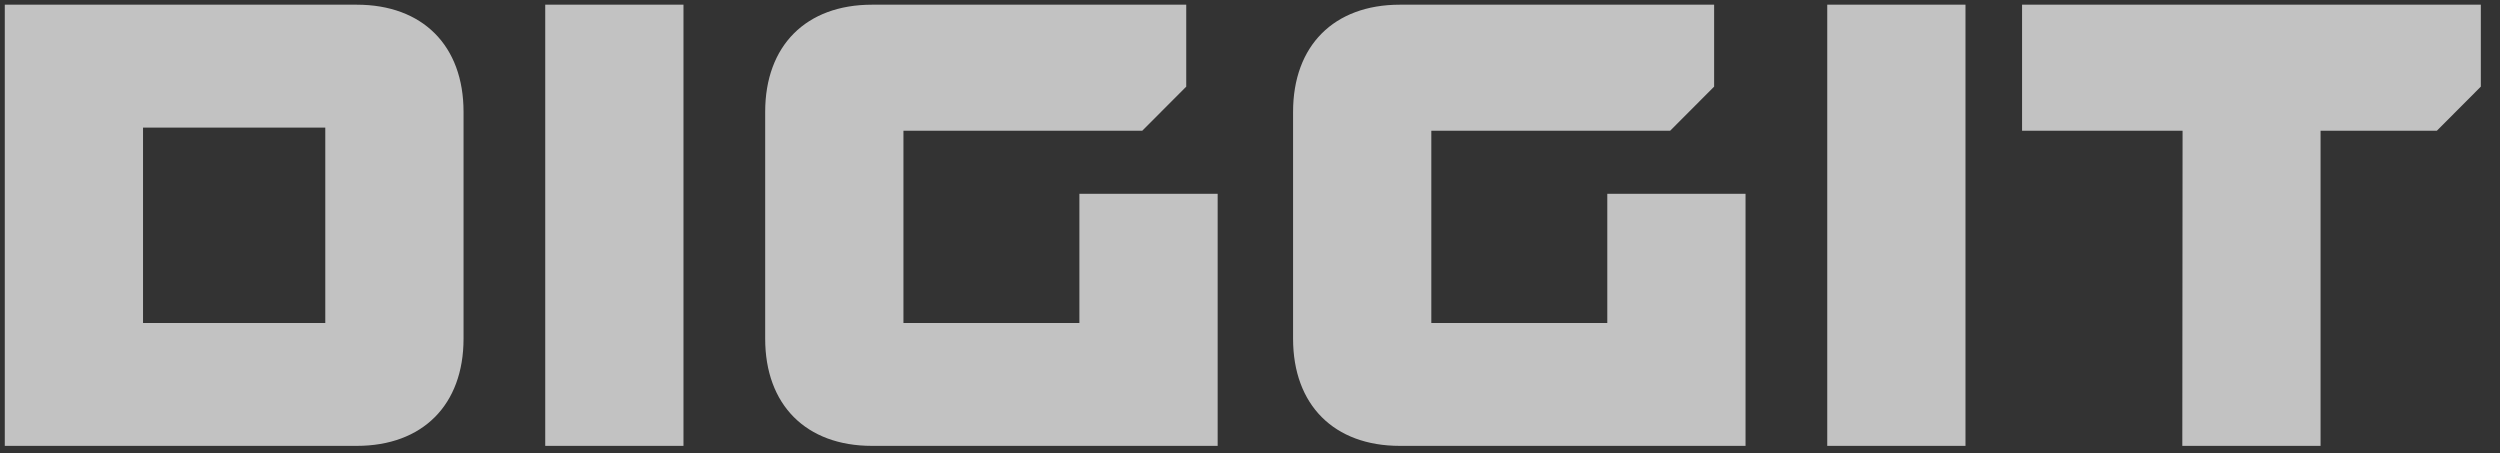 <svg width="204" height="37" viewBox="0 0 204 37" fill="none" xmlns="http://www.w3.org/2000/svg">
<rect x="0" y="0" width="204" height="37" fill="#333333" stroke="none"/>
<g opacity="0.7" clip-path="url(#clip0_632_12193)">
<path d="M0.39 0.383H29.107C34.491 0.383 37.825 3.726 37.825 9.126V27.64C37.825 33.04 34.486 36.383 29.107 36.383H0.39V0.383ZM26.543 26.355V10.412H11.671V26.355H26.543Z" fill="white"/>
<path d="M44.491 0.383H55.772V36.383H44.491V0.383Z" fill="white"/>
<path d="M62.439 9.126C62.439 3.726 65.772 0.383 71.157 0.383H96.797V7.069L93.207 10.669H73.721V26.355H88.079V15.812H99.361V36.383H71.157C65.772 36.383 62.439 33.04 62.439 27.64V9.126Z" fill="white"/>
<path d="M105.515 9.126C105.515 3.726 108.848 0.383 114.232 0.383H139.873V7.069L136.283 10.669H116.796V26.355H131.155V15.812H142.436V36.383H114.232C108.848 36.383 105.515 33.04 105.515 27.64V9.126Z" fill="white"/>
<path d="M149.103 0.383H160.384V36.383H149.103V0.383Z" fill="white"/>
<path d="M178.098 10.669H165V0.383H202.435V7.069L198.846 10.669H189.358V36.383H178.077L178.098 10.669Z" fill="white"/>
</g>
<defs>
<clipPath id="clip0_632_12193">
<rect width="203" height="36" fill="white" transform="translate(0.39 0.383)"/>
</clipPath>
</defs>
</svg>
